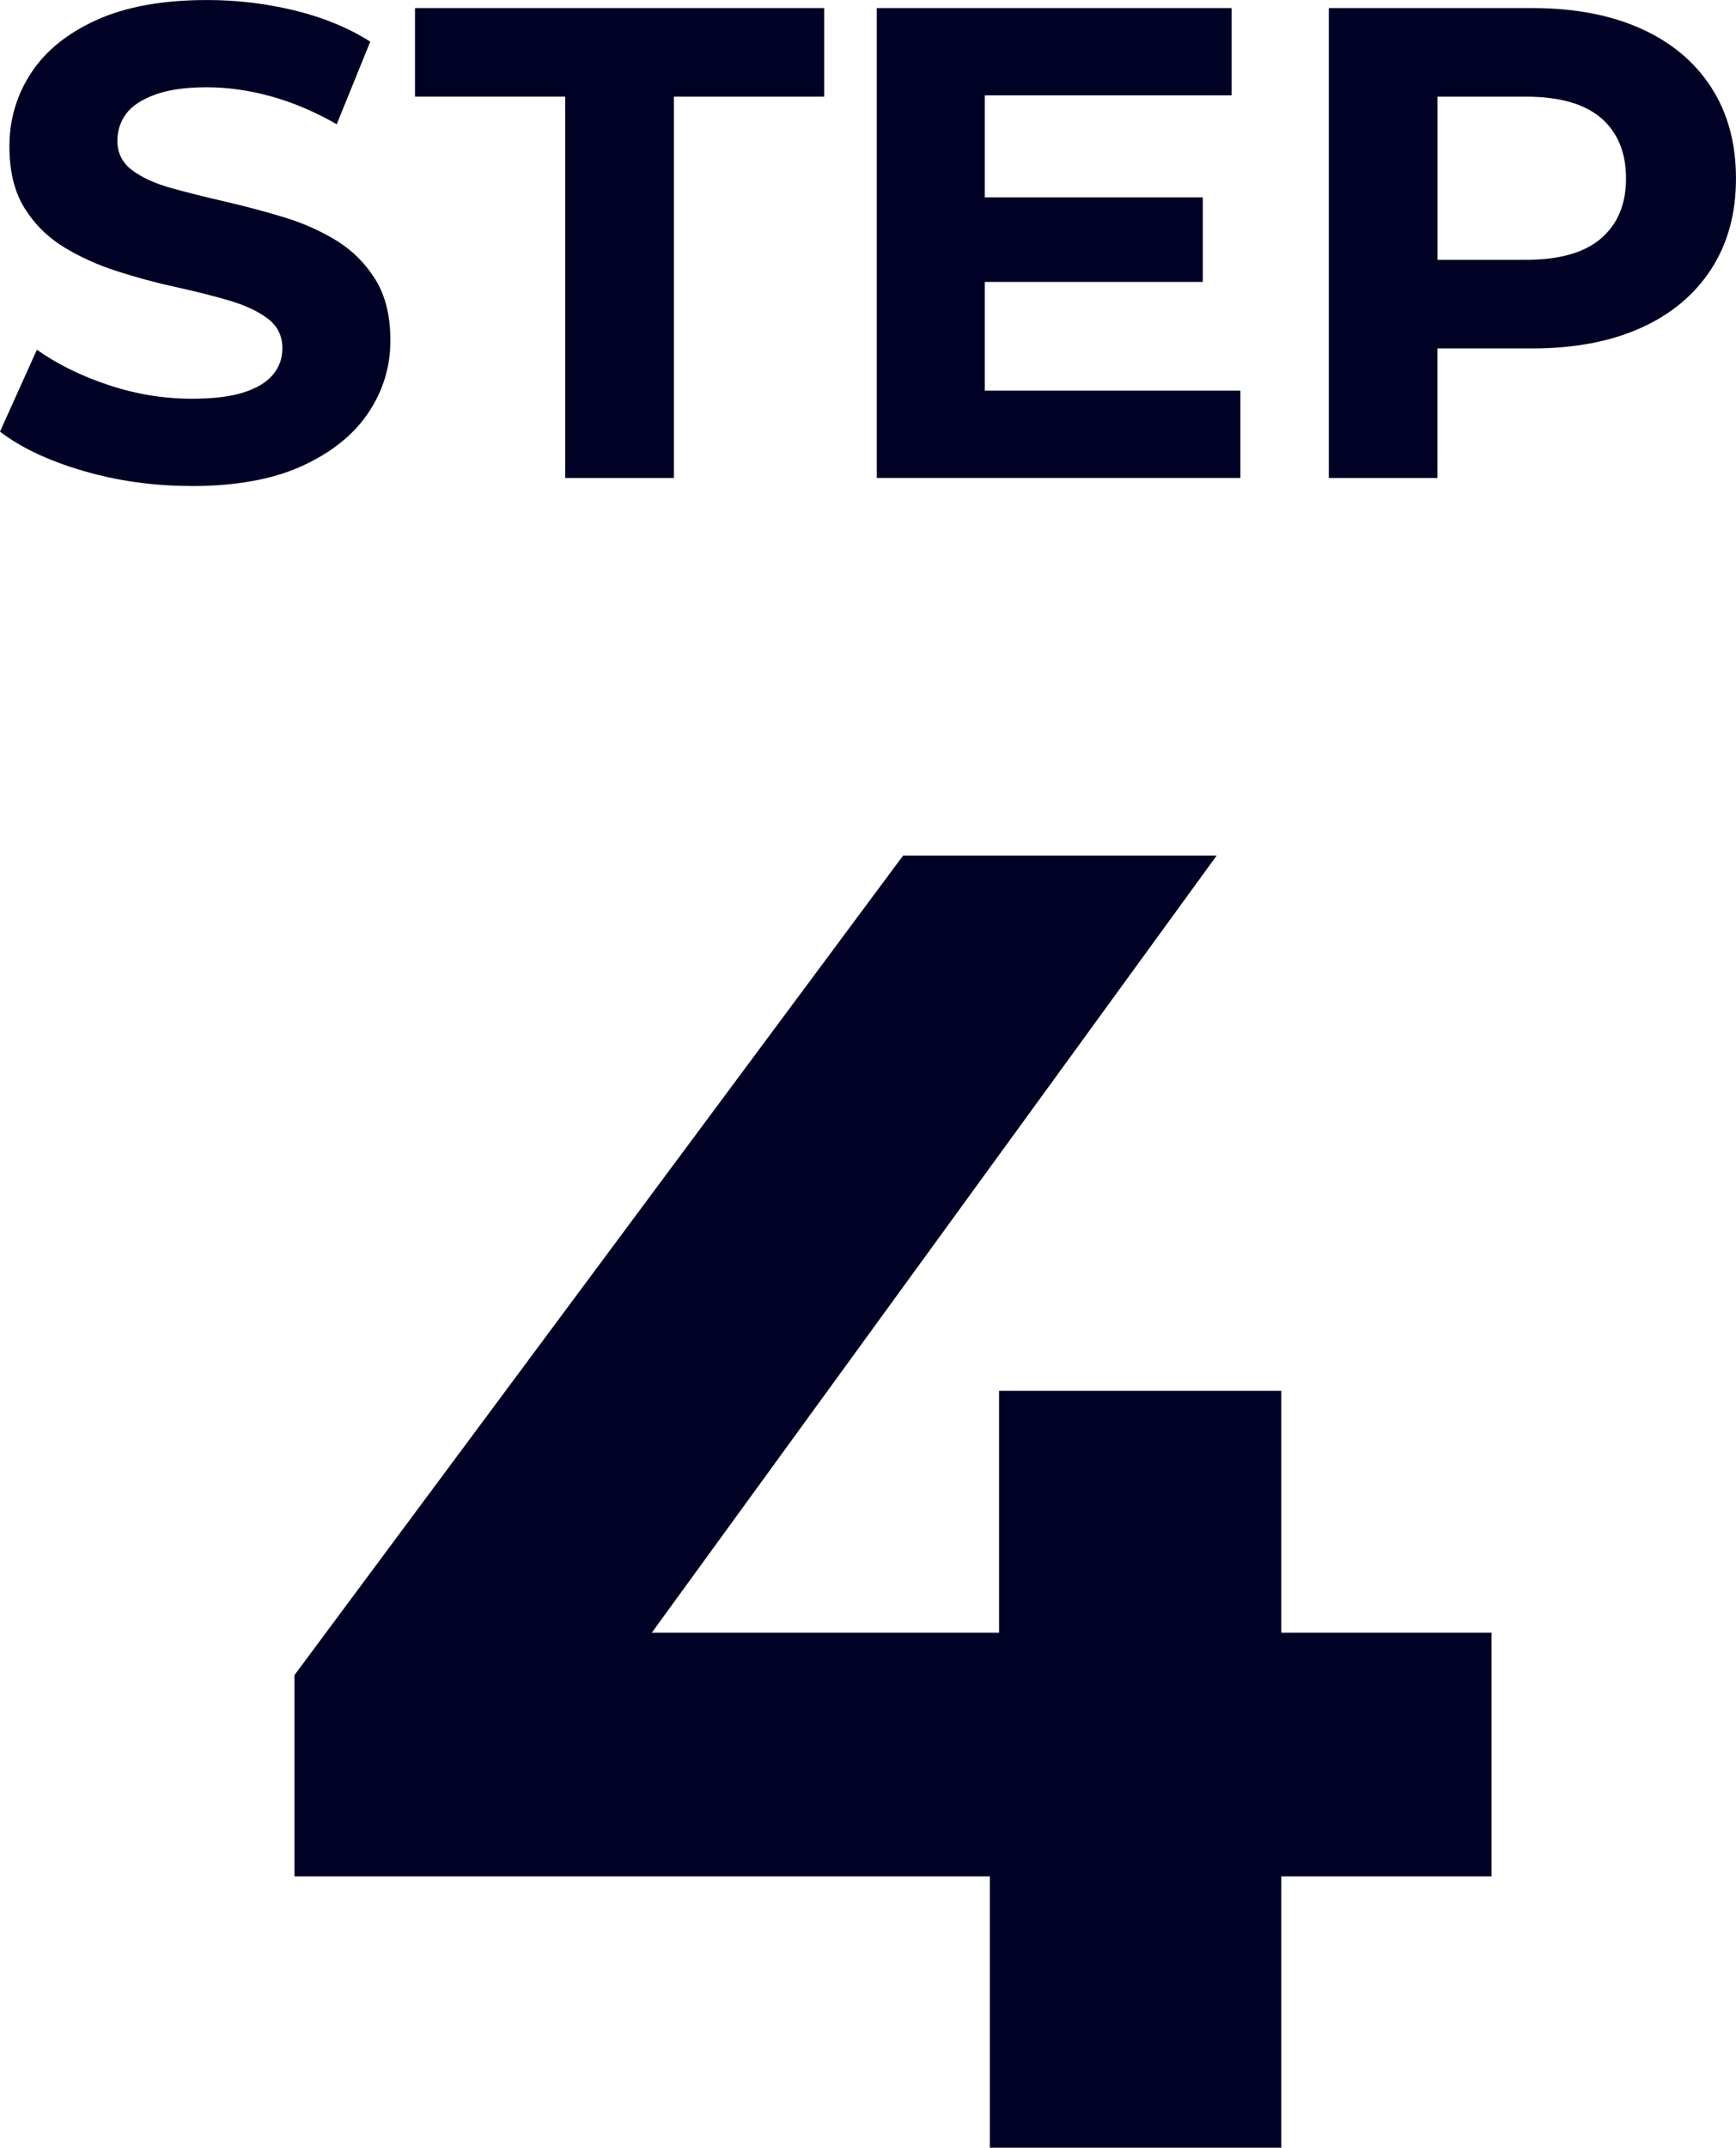 <?xml version="1.0" encoding="UTF-8"?>
<svg id="_レイヤー_2" data-name="レイヤー_2" xmlns="http://www.w3.org/2000/svg" viewBox="0 0 58.185 71.931">
  <defs>
    <style>
      .cls-1 {
        fill: #000124;
      }
    </style>
  </defs>
  <g id="_レイヤー_1-2" data-name="レイヤー_1">
    <g>
      <path class="cls-1" d="M6.407,16.276c-1.259,0-2.465-.168-3.619-.506-1.154-.337-2.084-.775-2.788-1.314l1.237-2.743c.674.479,1.472.873,2.394,1.181.922.307,1.854.46,2.8.46.719,0,1.299-.07,1.742-.213.441-.143.768-.341.978-.596s.314-.547.314-.877c0-.42-.165-.753-.495-1.001-.329-.247-.764-.449-1.303-.606-.54-.157-1.136-.308-1.788-.45-.651-.142-1.304-.318-1.956-.528-.652-.209-1.248-.479-1.787-.809-.539-.33-.979-.765-1.314-1.305-.338-.539-.506-1.229-.506-2.068,0-.899.242-1.72.73-2.462.486-.741,1.221-1.333,2.203-1.775.981-.442,2.215-.663,3.698-.663.989,0,1.963.116,2.923.348.959.233,1.806.581,2.54,1.046l-1.124,2.766c-.734-.42-1.469-.731-2.203-.934s-1.454-.304-2.158-.304c-.705,0-1.281.083-1.731.248s-.772.378-.967.641c-.194.262-.292.565-.292.91,0,.405.164.73.494.979.33.247.765.445,1.305.596.539.149,1.135.3,1.787.449.652.15,1.304.322,1.955.518.652.194,1.248.457,1.788.786.54.33.978.765,1.315,1.305.337.539.506,1.222.506,2.046,0,.884-.248,1.693-.742,2.428s-1.232,1.326-2.215,1.776c-.981.449-2.222.674-3.721.674Z"/>
      <path class="cls-1" d="M18.945,16.007V3.237h-5.036V.27h13.714v2.968h-5.036v12.77h-3.642Z"/>
      <path class="cls-1" d="M33.008,13.084h8.565v2.923h-12.186V.27h11.893v2.923h-8.272v9.892ZM32.737,6.609h7.577v2.833h-7.577v-2.833Z"/>
      <path class="cls-1" d="M44.538,16.007V.27h6.812c1.408,0,2.623.229,3.643.686,1.019.457,1.805,1.113,2.359,1.967.555.854.832,1.874.832,3.058,0,1.169-.277,2.181-.832,3.035s-1.341,1.511-2.359,1.968c-1.02.457-2.234.686-3.643.686h-4.789l1.619-1.642v5.98h-3.643ZM48.181,10.432l-1.619-1.731h4.586c1.125,0,1.964-.239,2.519-.72.554-.479.832-1.146.832-2.001,0-.869-.278-1.543-.832-2.023-.555-.479-1.394-.719-2.519-.719h-4.586l1.619-1.731v8.926Z"/>
      <path class="cls-1" d="M9.868,62.843v-6.739l20.402-27.451h10.51l-19.969,27.451-4.885-1.422h34.066v8.161H9.868ZM33.176,71.931v-9.088l.31-8.161v-8.1h9.459v25.349h-9.769Z"/>
    </g>
  </g>
</svg>